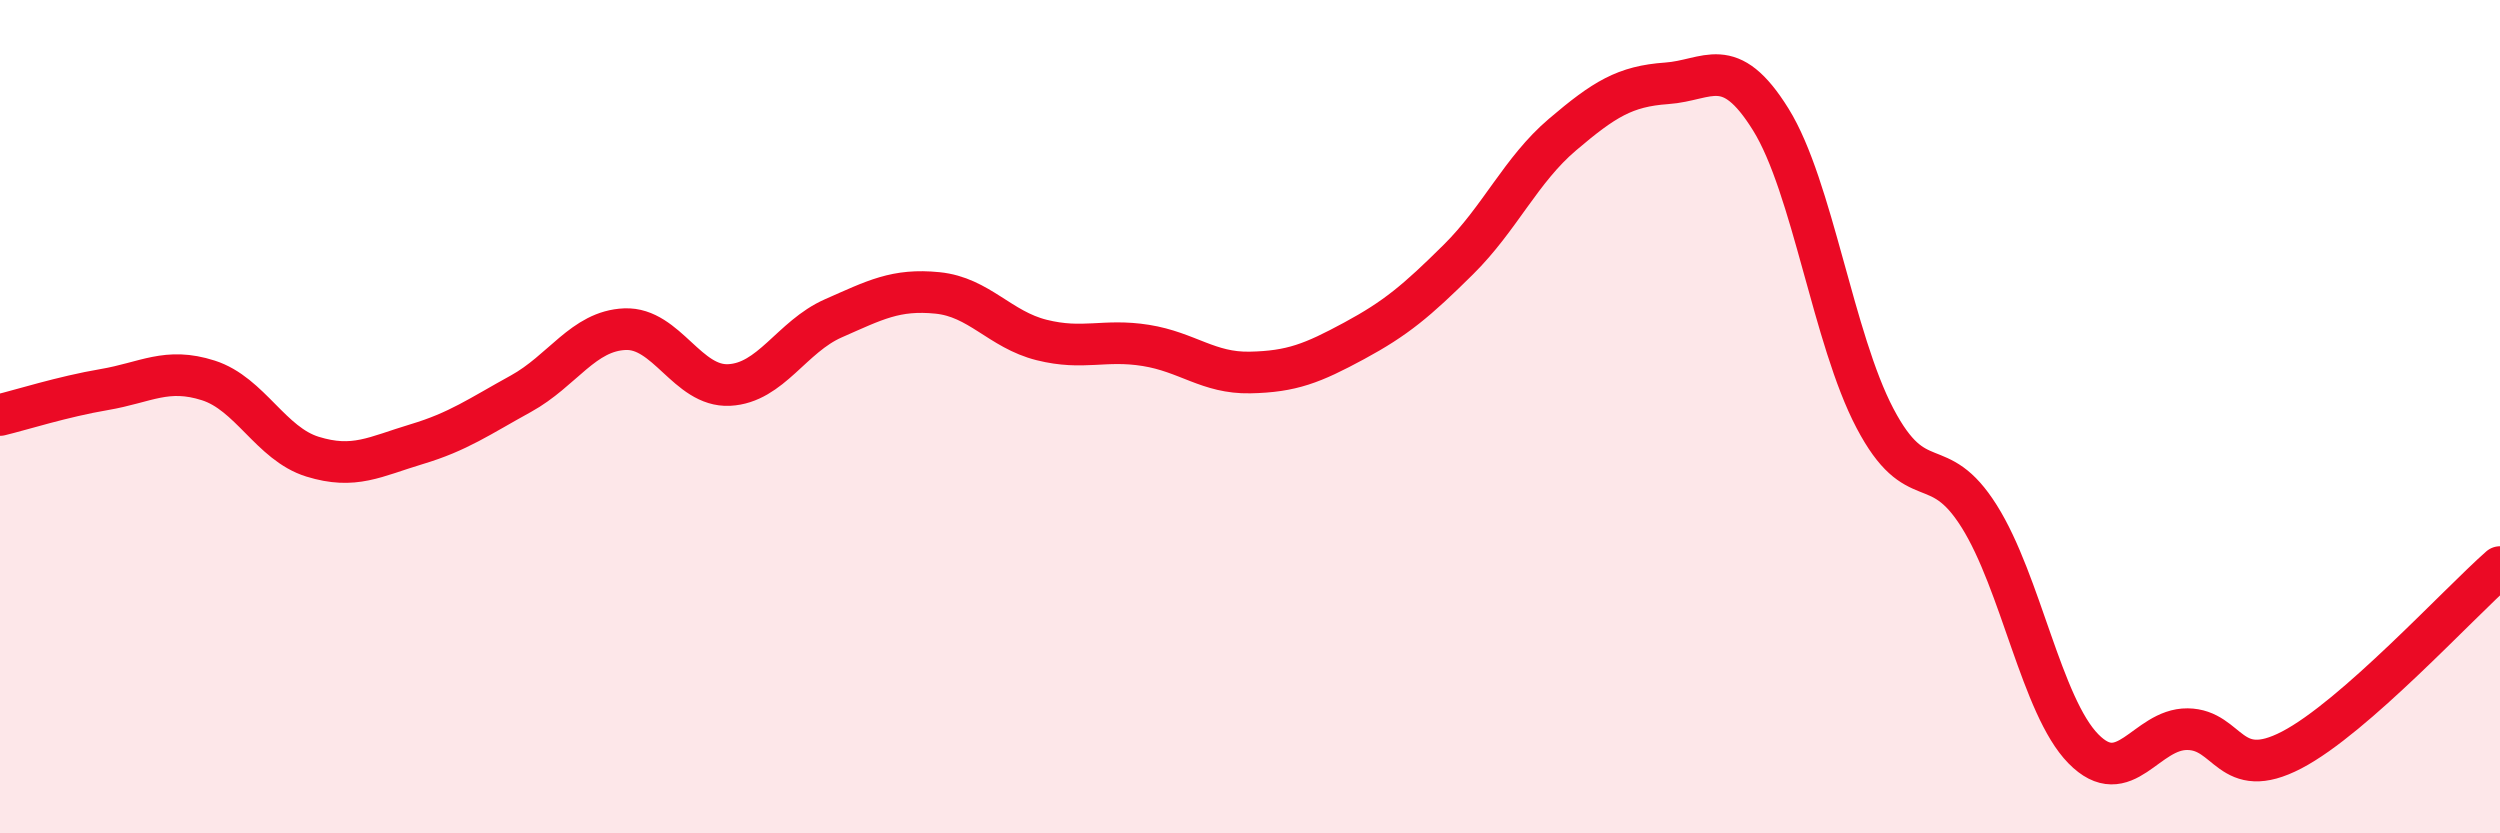
    <svg width="60" height="20" viewBox="0 0 60 20" xmlns="http://www.w3.org/2000/svg">
      <path
        d="M 0,9.96 C 0.5,9.84 1.5,9.52 2.5,9.35 C 3.5,9.18 4,8.81 5,9.13 C 6,9.45 6.5,10.65 7.5,10.96 C 8.5,11.27 9,10.96 10,10.66 C 11,10.36 11.5,10 12.5,9.45 C 13.5,8.9 14,7.94 15,7.9 C 16,7.86 16.5,9.29 17.5,9.24 C 18.5,9.19 19,8.08 20,7.64 C 21,7.2 21.5,6.93 22.5,7.03 C 23.5,7.13 24,7.91 25,8.16 C 26,8.41 26.5,8.13 27.5,8.29 C 28.5,8.45 29,8.96 30,8.94 C 31,8.92 31.5,8.72 32.5,8.18 C 33.5,7.64 34,7.22 35,6.23 C 36,5.24 36.5,4.08 37.5,3.23 C 38.5,2.38 39,2.07 40,2 C 41,1.93 41.5,1.26 42.5,2.87 C 43.5,4.48 44,8.14 45,10.04 C 46,11.94 46.5,10.8 47.5,12.39 C 48.5,13.98 49,16.95 50,17.97 C 51,18.99 51.5,17.49 52.5,17.5 C 53.5,17.51 53.5,18.78 55,18 C 56.5,17.22 59,14.49 60,13.61L60 20L0 20Z"
        fill="#EB0A25"
        opacity="0.1"
        stroke-linecap="round"
        stroke-linejoin="round"
      />
      <path
        d="M 0,9.96 C 0.5,9.84 1.5,9.52 2.5,9.35 C 3.5,9.18 4,8.81 5,9.13 C 6,9.45 6.5,10.65 7.5,10.96 C 8.5,11.27 9,10.96 10,10.66 C 11,10.36 11.5,10 12.5,9.45 C 13.5,8.9 14,7.94 15,7.9 C 16,7.86 16.5,9.29 17.5,9.24 C 18.5,9.19 19,8.08 20,7.64 C 21,7.2 21.5,6.93 22.5,7.03 C 23.5,7.13 24,7.91 25,8.16 C 26,8.41 26.5,8.13 27.5,8.29 C 28.5,8.45 29,8.96 30,8.94 C 31,8.92 31.5,8.72 32.5,8.18 C 33.5,7.64 34,7.22 35,6.23 C 36,5.24 36.5,4.08 37.5,3.23 C 38.5,2.38 39,2.07 40,2 C 41,1.93 41.5,1.26 42.5,2.87 C 43.5,4.48 44,8.14 45,10.04 C 46,11.94 46.5,10.8 47.5,12.39 C 48.5,13.98 49,16.95 50,17.97 C 51,18.99 51.5,17.49 52.5,17.5 C 53.5,17.51 53.5,18.78 55,18 C 56.5,17.22 59,14.49 60,13.61"
        stroke="#EB0A25"
        stroke-width="1"
        fill="none"
        stroke-linecap="round"
        stroke-linejoin="round"
      />
    </svg>
  